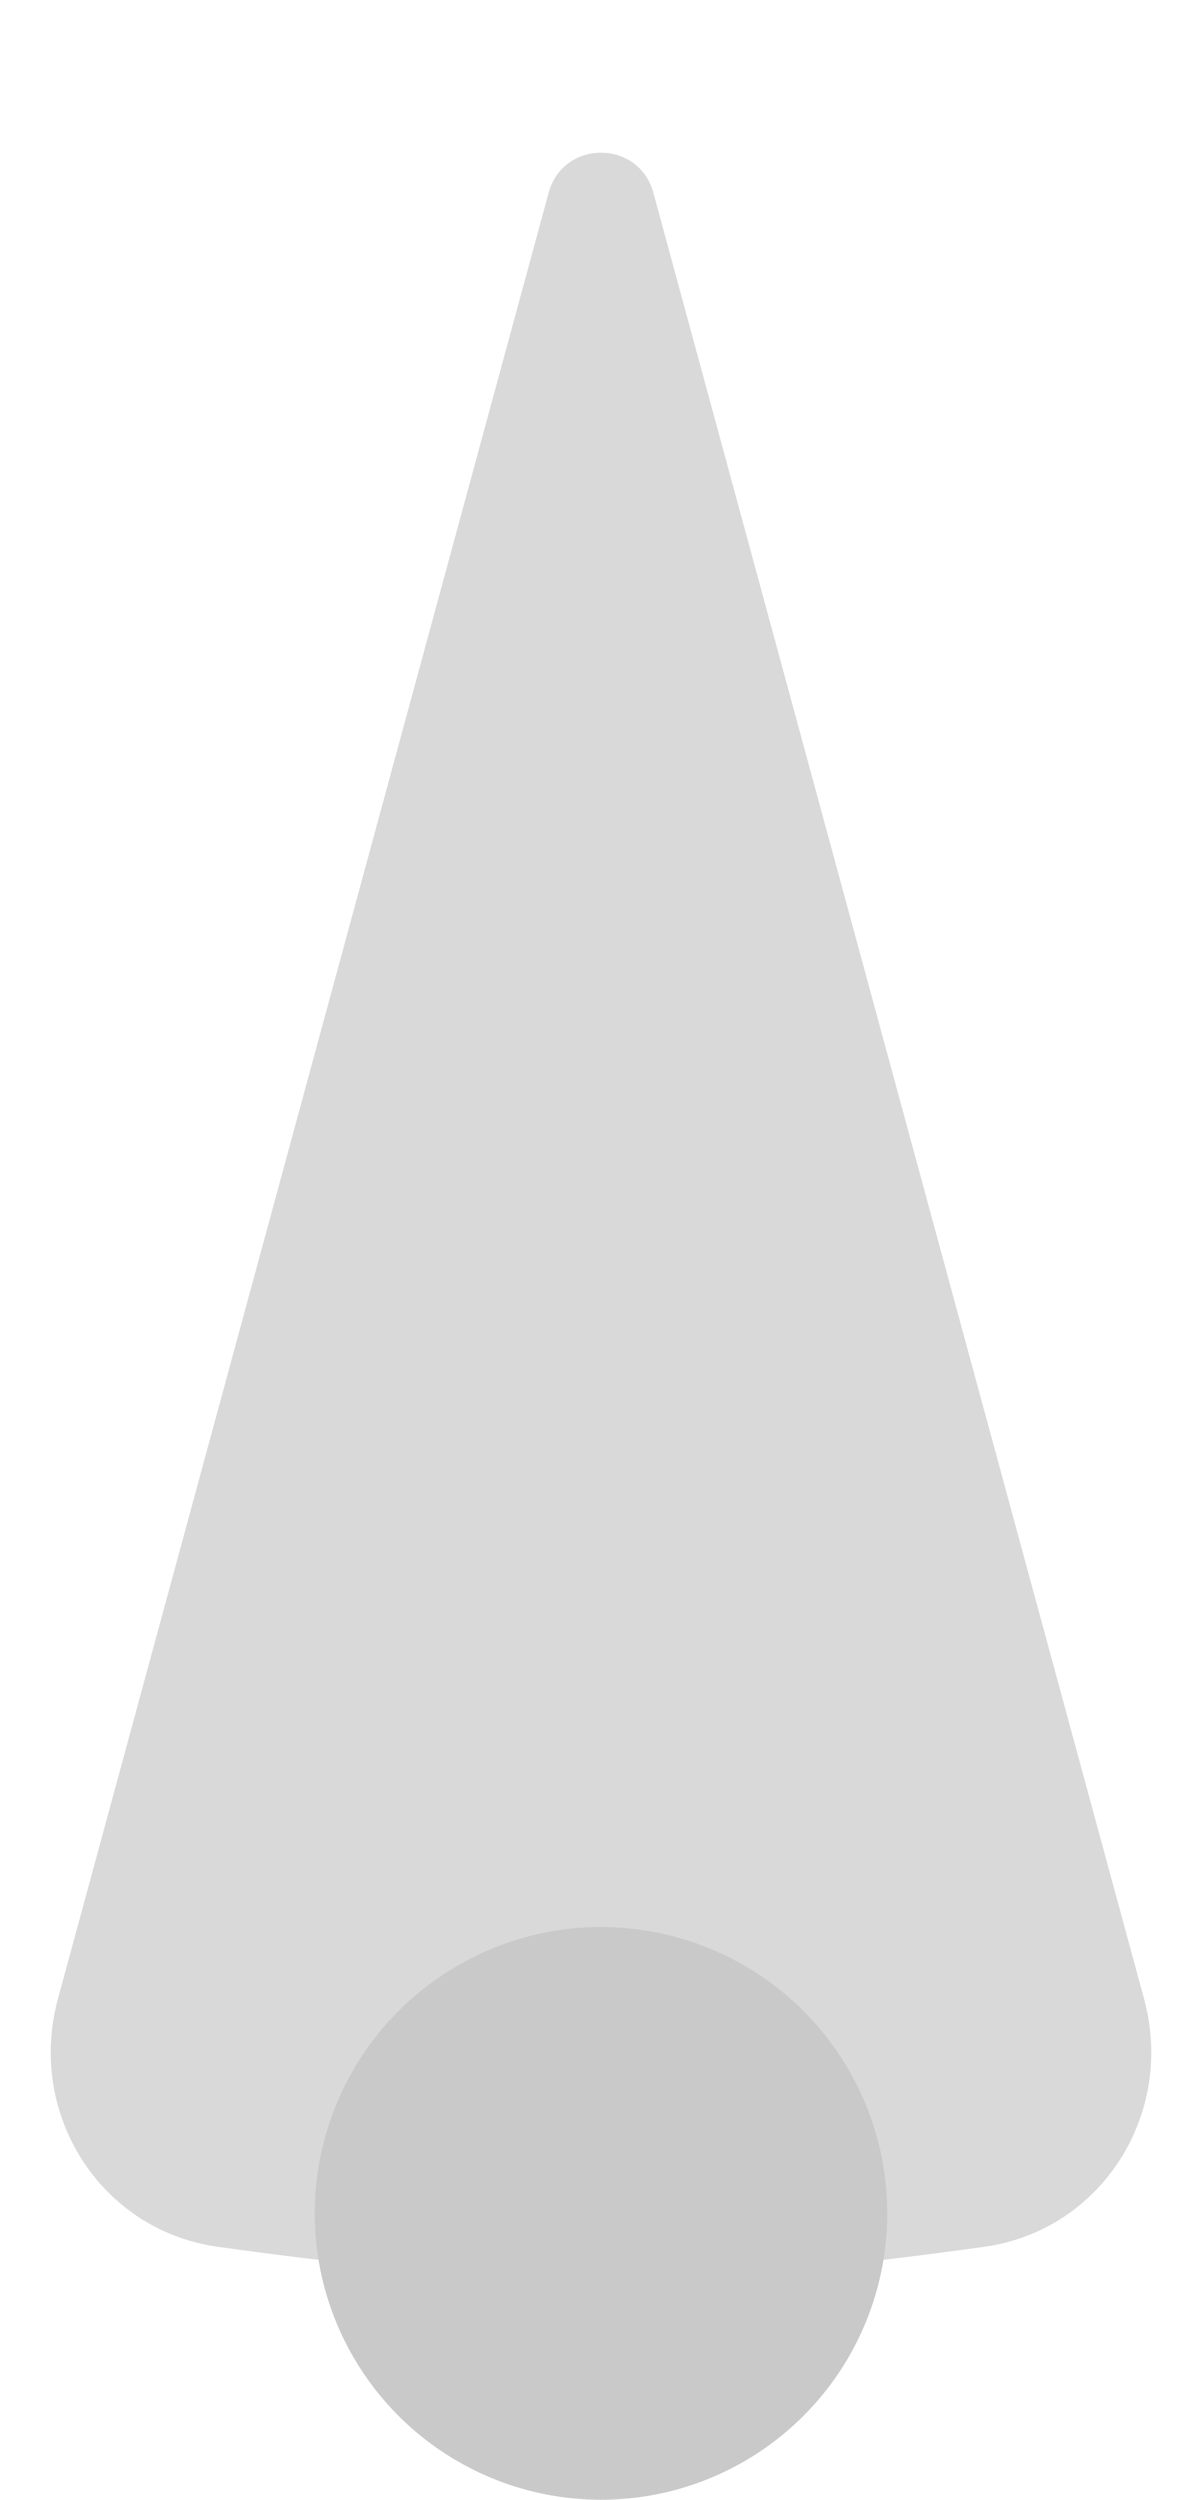 <?xml version="1.0" encoding="UTF-8"?> <svg xmlns="http://www.w3.org/2000/svg" width="443" height="921" viewBox="0 0 443 921" fill="none"> <path d="M202.2 71.013C207.547 51.34 235.453 51.34 240.8 71.013L421.657 736.471C433.152 778.766 406.077 821.764 362.666 827.812C318.562 833.956 264.302 840 221.5 840C178.698 840 124.438 833.956 80.334 827.812C36.923 821.764 9.848 778.766 21.343 736.471L202.2 71.013Z" fill="#D9D9D9"></path> <circle cx="221.5" cy="815.5" r="105.5" fill="#C9C9C9"></circle> </svg> 